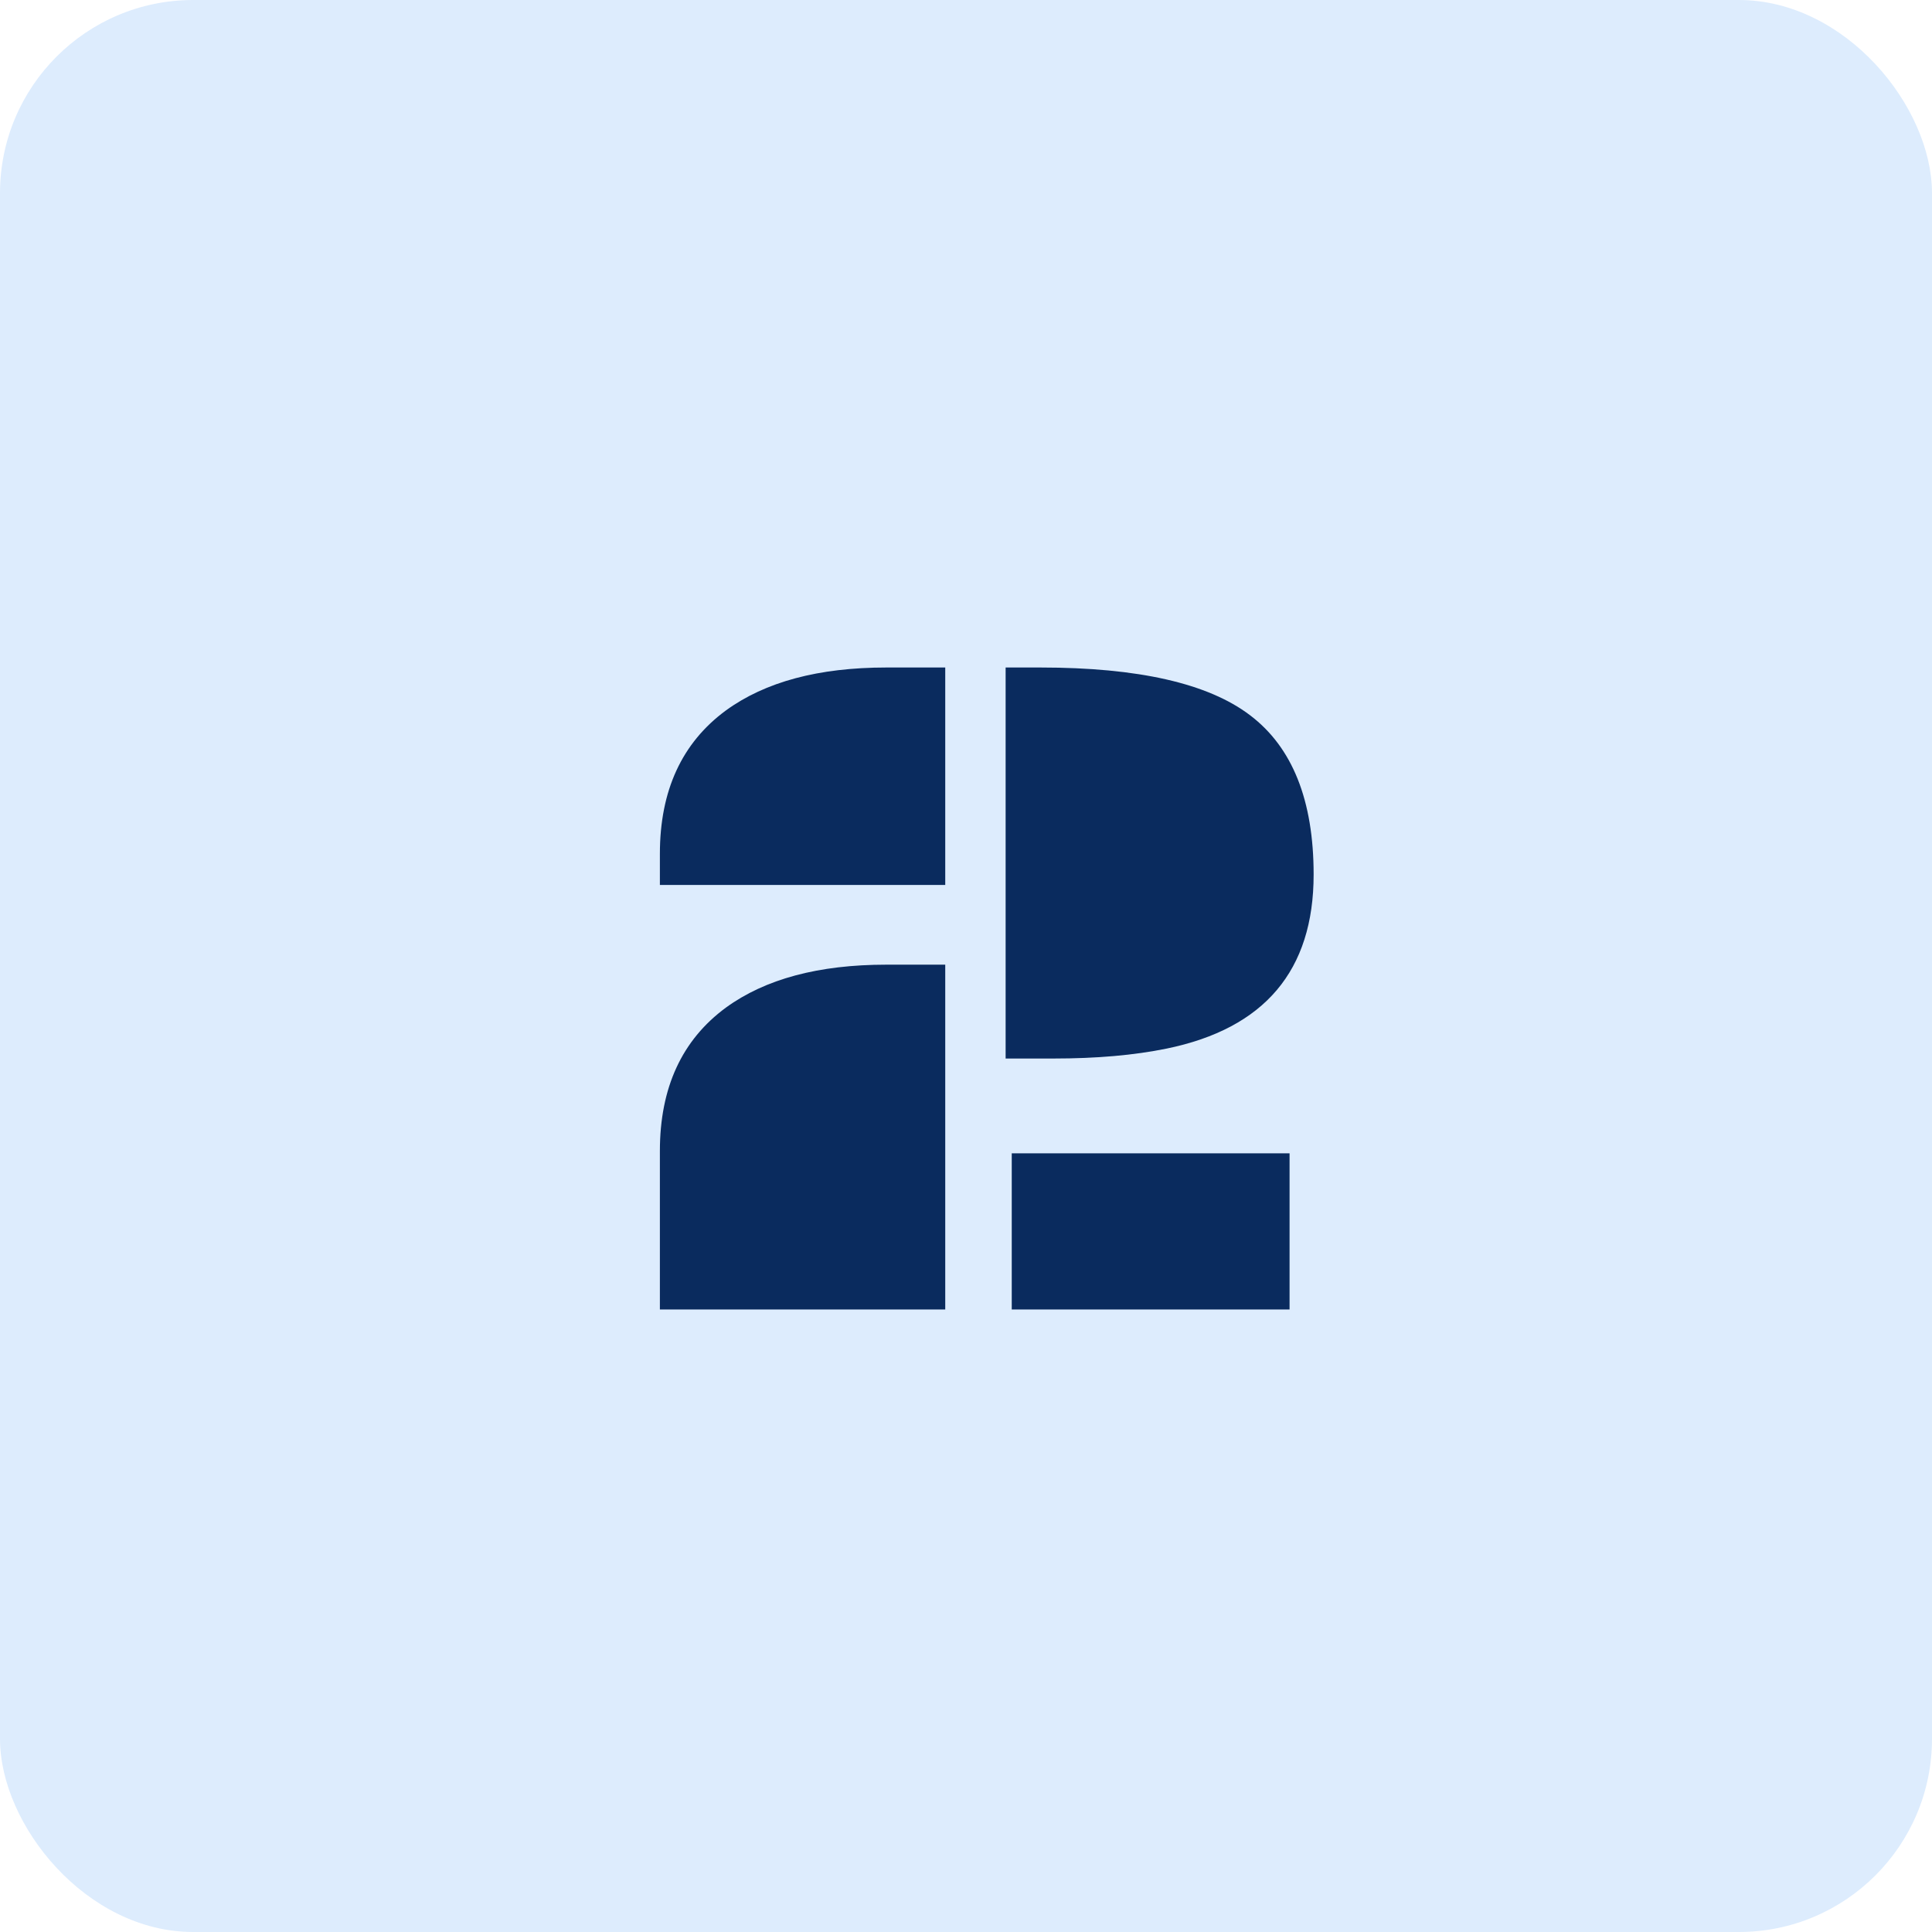 <svg width="90" height="90" viewBox="0 0 90 90" fill="none" xmlns="http://www.w3.org/2000/svg">
<rect width="90" height="90" rx="9" fill="#DDECFD"/>
<path d="M46.846 31.095H48.472C53.027 31.095 56.279 31.835 58.227 33.315C60.205 34.809 61.194 37.284 61.194 40.741C61.194 45.209 58.909 47.912 54.338 48.849C52.83 49.157 51.079 49.31 49.087 49.31H46.846V31.095ZM30.74 39.774C30.74 36.83 31.765 34.603 33.816 33.095C35.647 31.762 38.137 31.095 41.287 31.095H44.033V41.225H30.74V39.774ZM30.74 53.617C30.74 50.673 31.765 48.446 33.816 46.938C35.647 45.605 38.137 44.938 41.287 44.938H44.033V61H30.74V53.617ZM47.131 53.727H60.073V61H47.131V53.727Z" fill="#0A2B5E"/>
</svg>
